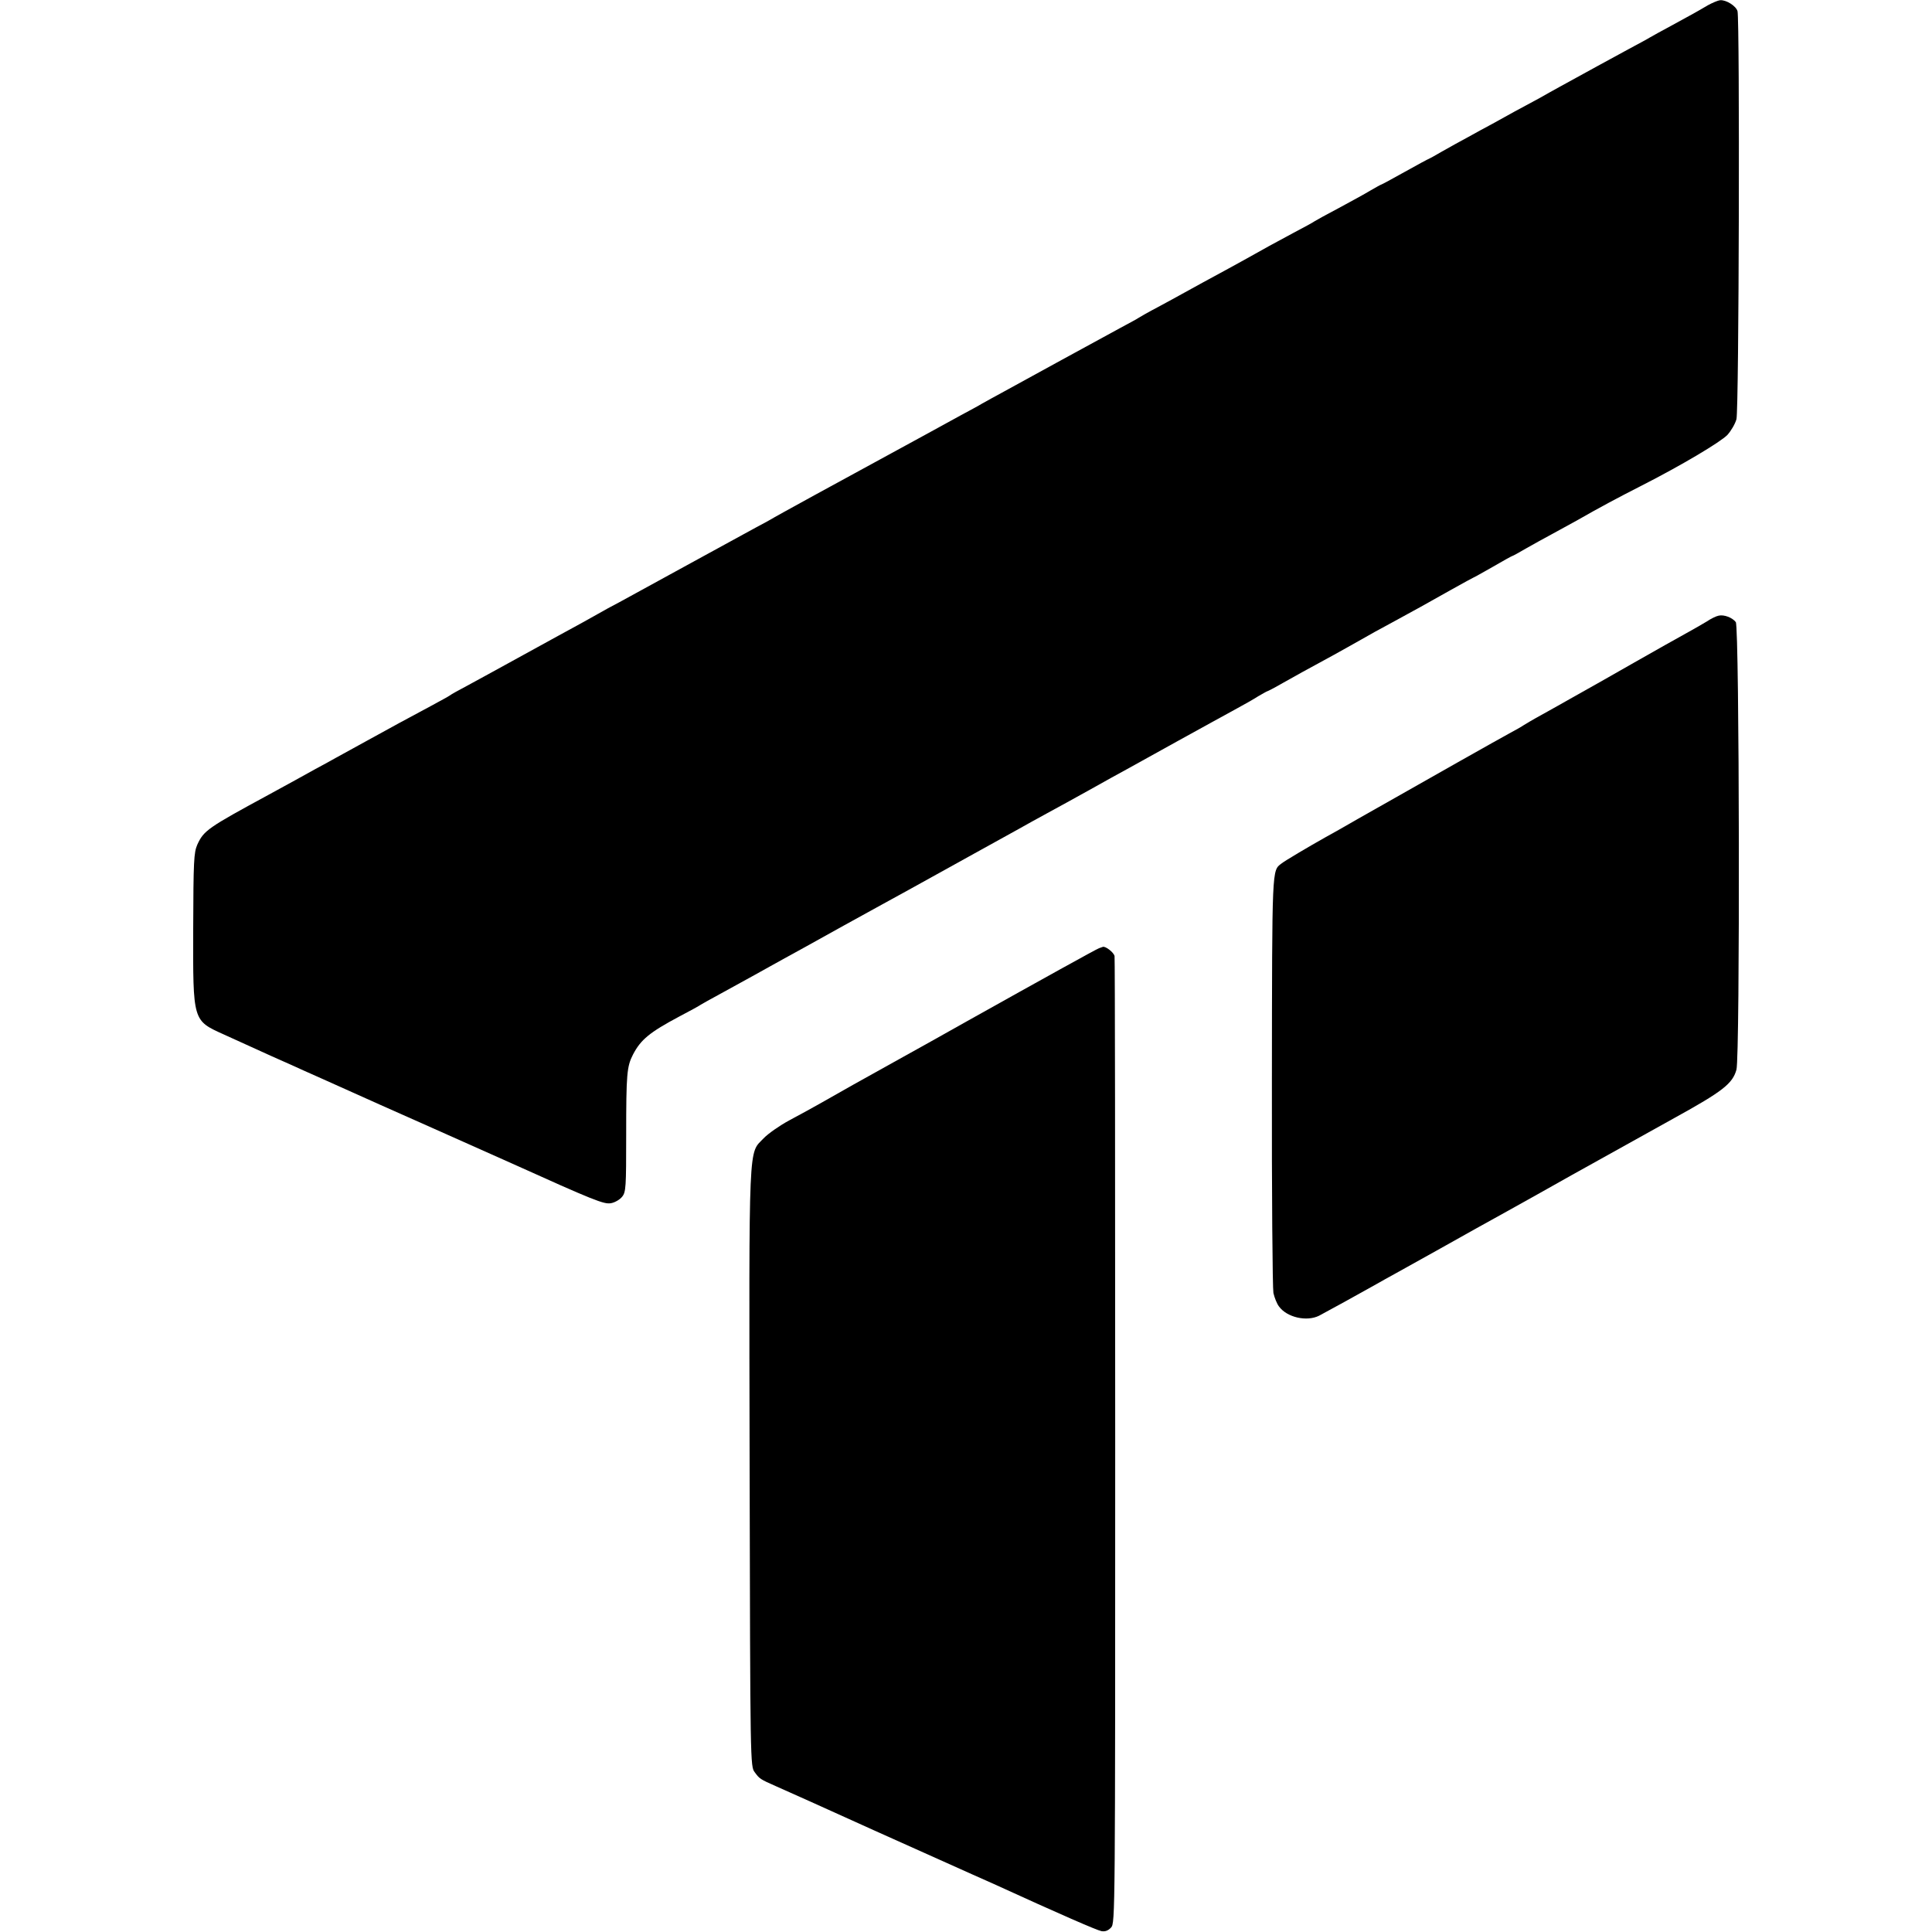 <?xml version="1.0" standalone="no"?>
<!DOCTYPE svg PUBLIC "-//W3C//DTD SVG 20010904//EN"
 "http://www.w3.org/TR/2001/REC-SVG-20010904/DTD/svg10.dtd">
<svg version="1.0" xmlns="http://www.w3.org/2000/svg"
 width="900pt" height="900pt" viewBox="0 0 900 900"
 preserveAspectRatio="xMidYMid meet">
<g transform="translate(0,900) scale(0.1,-0.1)"
fill="#000000" stroke="none">
<path d="M7955 8975 c-49 -29 -69 -40 -170 -95 -44 -24 -89 -48 -100 -55 -11
-7 -54 -30 -95 -52 -72 -39 -224 -122 -320 -175 -25 -14 -71 -39 -102 -57 -32
-17 -84 -45 -115 -62 -32 -18 -78 -43 -103 -57 -25 -13 -74 -40 -110 -60 -36
-19 -91 -50 -123 -68 -32 -19 -60 -34 -61 -34 -2 0 -52 -27 -111 -60 -59 -33
-109 -60 -111 -60 -2 0 -25 -13 -51 -28 -26 -16 -93 -52 -148 -82 -55 -29
-104 -56 -110 -60 -5 -4 -50 -29 -100 -55 -86 -46 -139 -75 -215 -118 -19 -11
-64 -35 -100 -55 -65 -35 -149 -81 -205 -112 -17 -10 -66 -36 -110 -60 -44
-23 -84 -46 -90 -50 -5 -4 -44 -25 -85 -47 -41 -22 -165 -90 -275 -150 -110
-60 -231 -127 -270 -148 -38 -21 -83 -45 -100 -55 -16 -10 -61 -34 -100 -55
-38 -21 -108 -59 -155 -85 -47 -26 -121 -66 -165 -90 -210 -114 -552 -301
-565 -310 -8 -5 -40 -22 -70 -38 -30 -16 -165 -90 -300 -164 -135 -74 -281
-154 -325 -178 -44 -23 -93 -50 -110 -60 -33 -19 -102 -57 -185 -102 -62 -34
-124 -68 -315 -173 -22 -12 -71 -39 -110 -60 -38 -20 -74 -40 -80 -45 -5 -4
-46 -26 -90 -50 -103 -55 -188 -101 -300 -163 -49 -27 -112 -62 -140 -77 -27
-15 -70 -39 -95 -52 -52 -29 -128 -71 -220 -121 -282 -153 -301 -166 -331
-232 -16 -37 -18 -75 -19 -391 -1 -435 -3 -427 145 -494 116 -53 168 -76 218
-99 26 -11 66 -30 90 -40 23 -11 89 -40 147 -66 58 -26 123 -55 145 -65 22
-10 189 -85 370 -165 182 -81 348 -155 370 -165 381 -172 429 -191 461 -185
18 3 42 17 52 30 18 22 19 44 19 287 0 285 3 320 32 376 36 69 77 103 216 177
50 26 95 51 100 55 6 4 46 26 90 50 44 24 116 64 160 88 44 25 105 58 135 75
30 16 156 86 280 155 124 68 259 143 300 165 41 23 91 50 112 62 20 11 107 59
195 108 87 48 181 100 208 115 28 16 86 48 130 72 44 24 134 73 200 110 66 37
145 81 175 97 30 17 138 76 240 133 102 56 219 121 260 143 41 22 92 51 112
64 21 12 40 23 42 23 2 0 35 17 73 39 64 36 96 54 238 131 33 18 89 50 125 70
36 21 94 53 130 72 111 60 181 99 289 160 57 32 105 58 106 58 2 0 42 23 90
50 48 28 88 50 90 50 2 0 30 15 62 34 32 18 87 49 123 68 36 20 88 48 115 63
110 63 195 108 297 160 189 96 372 205 405 239 17 19 36 51 42 73 12 41 16
1859 5 1901 -7 24 -52 53 -81 51 -10 -1 -36 -12 -58 -24z"/>
<path d="M8006 6132 c-11 -2 -36 -14 -55 -27 -20 -12 -63 -37 -96 -55 -33 -18
-143 -80 -245 -138 -102 -58 -198 -113 -215 -122 -16 -9 -52 -29 -80 -45 -27
-16 -86 -48 -130 -73 -44 -24 -84 -48 -90 -52 -5 -4 -35 -21 -65 -37 -48 -26
-330 -185 -705 -398 -60 -35 -128 -73 -150 -85 -80 -45 -190 -110 -206 -123
-44 -34 -43 -11 -44 -1012 -1 -522 3 -967 7 -988 5 -22 16 -50 26 -63 37 -51
129 -72 187 -43 29 15 196 107 265 146 19 11 62 35 95 53 33 18 116 65 185
103 191 107 196 110 330 184 69 38 204 114 300 168 245 136 241 134 480 267
225 124 271 160 289 225 17 61 14 2063 -3 2085 -16 21 -55 36 -80 30z"/>
<path d="M5120 4583 c-14 -5 -261 -142 -615 -340 -88 -50 -241 -135 -340 -190
-186 -103 -208 -116 -335 -188 -41 -23 -111 -62 -155 -85 -44 -24 -97 -61
-117 -82 -72 -76 -69 16 -66 -1535 3 -1385 3 -1392 24 -1419 22 -30 24 -32 99
-65 28 -12 235 -105 460 -207 226 -101 430 -193 455 -204 25 -11 65 -29 90
-40 326 -149 490 -220 511 -224 17 -3 31 2 45 17 19 21 19 62 19 2263 0 1232
-1 2251 -3 2262 -3 17 -43 48 -55 43 -1 0 -9 -3 -17 -6z"/>
</g>
</svg>
